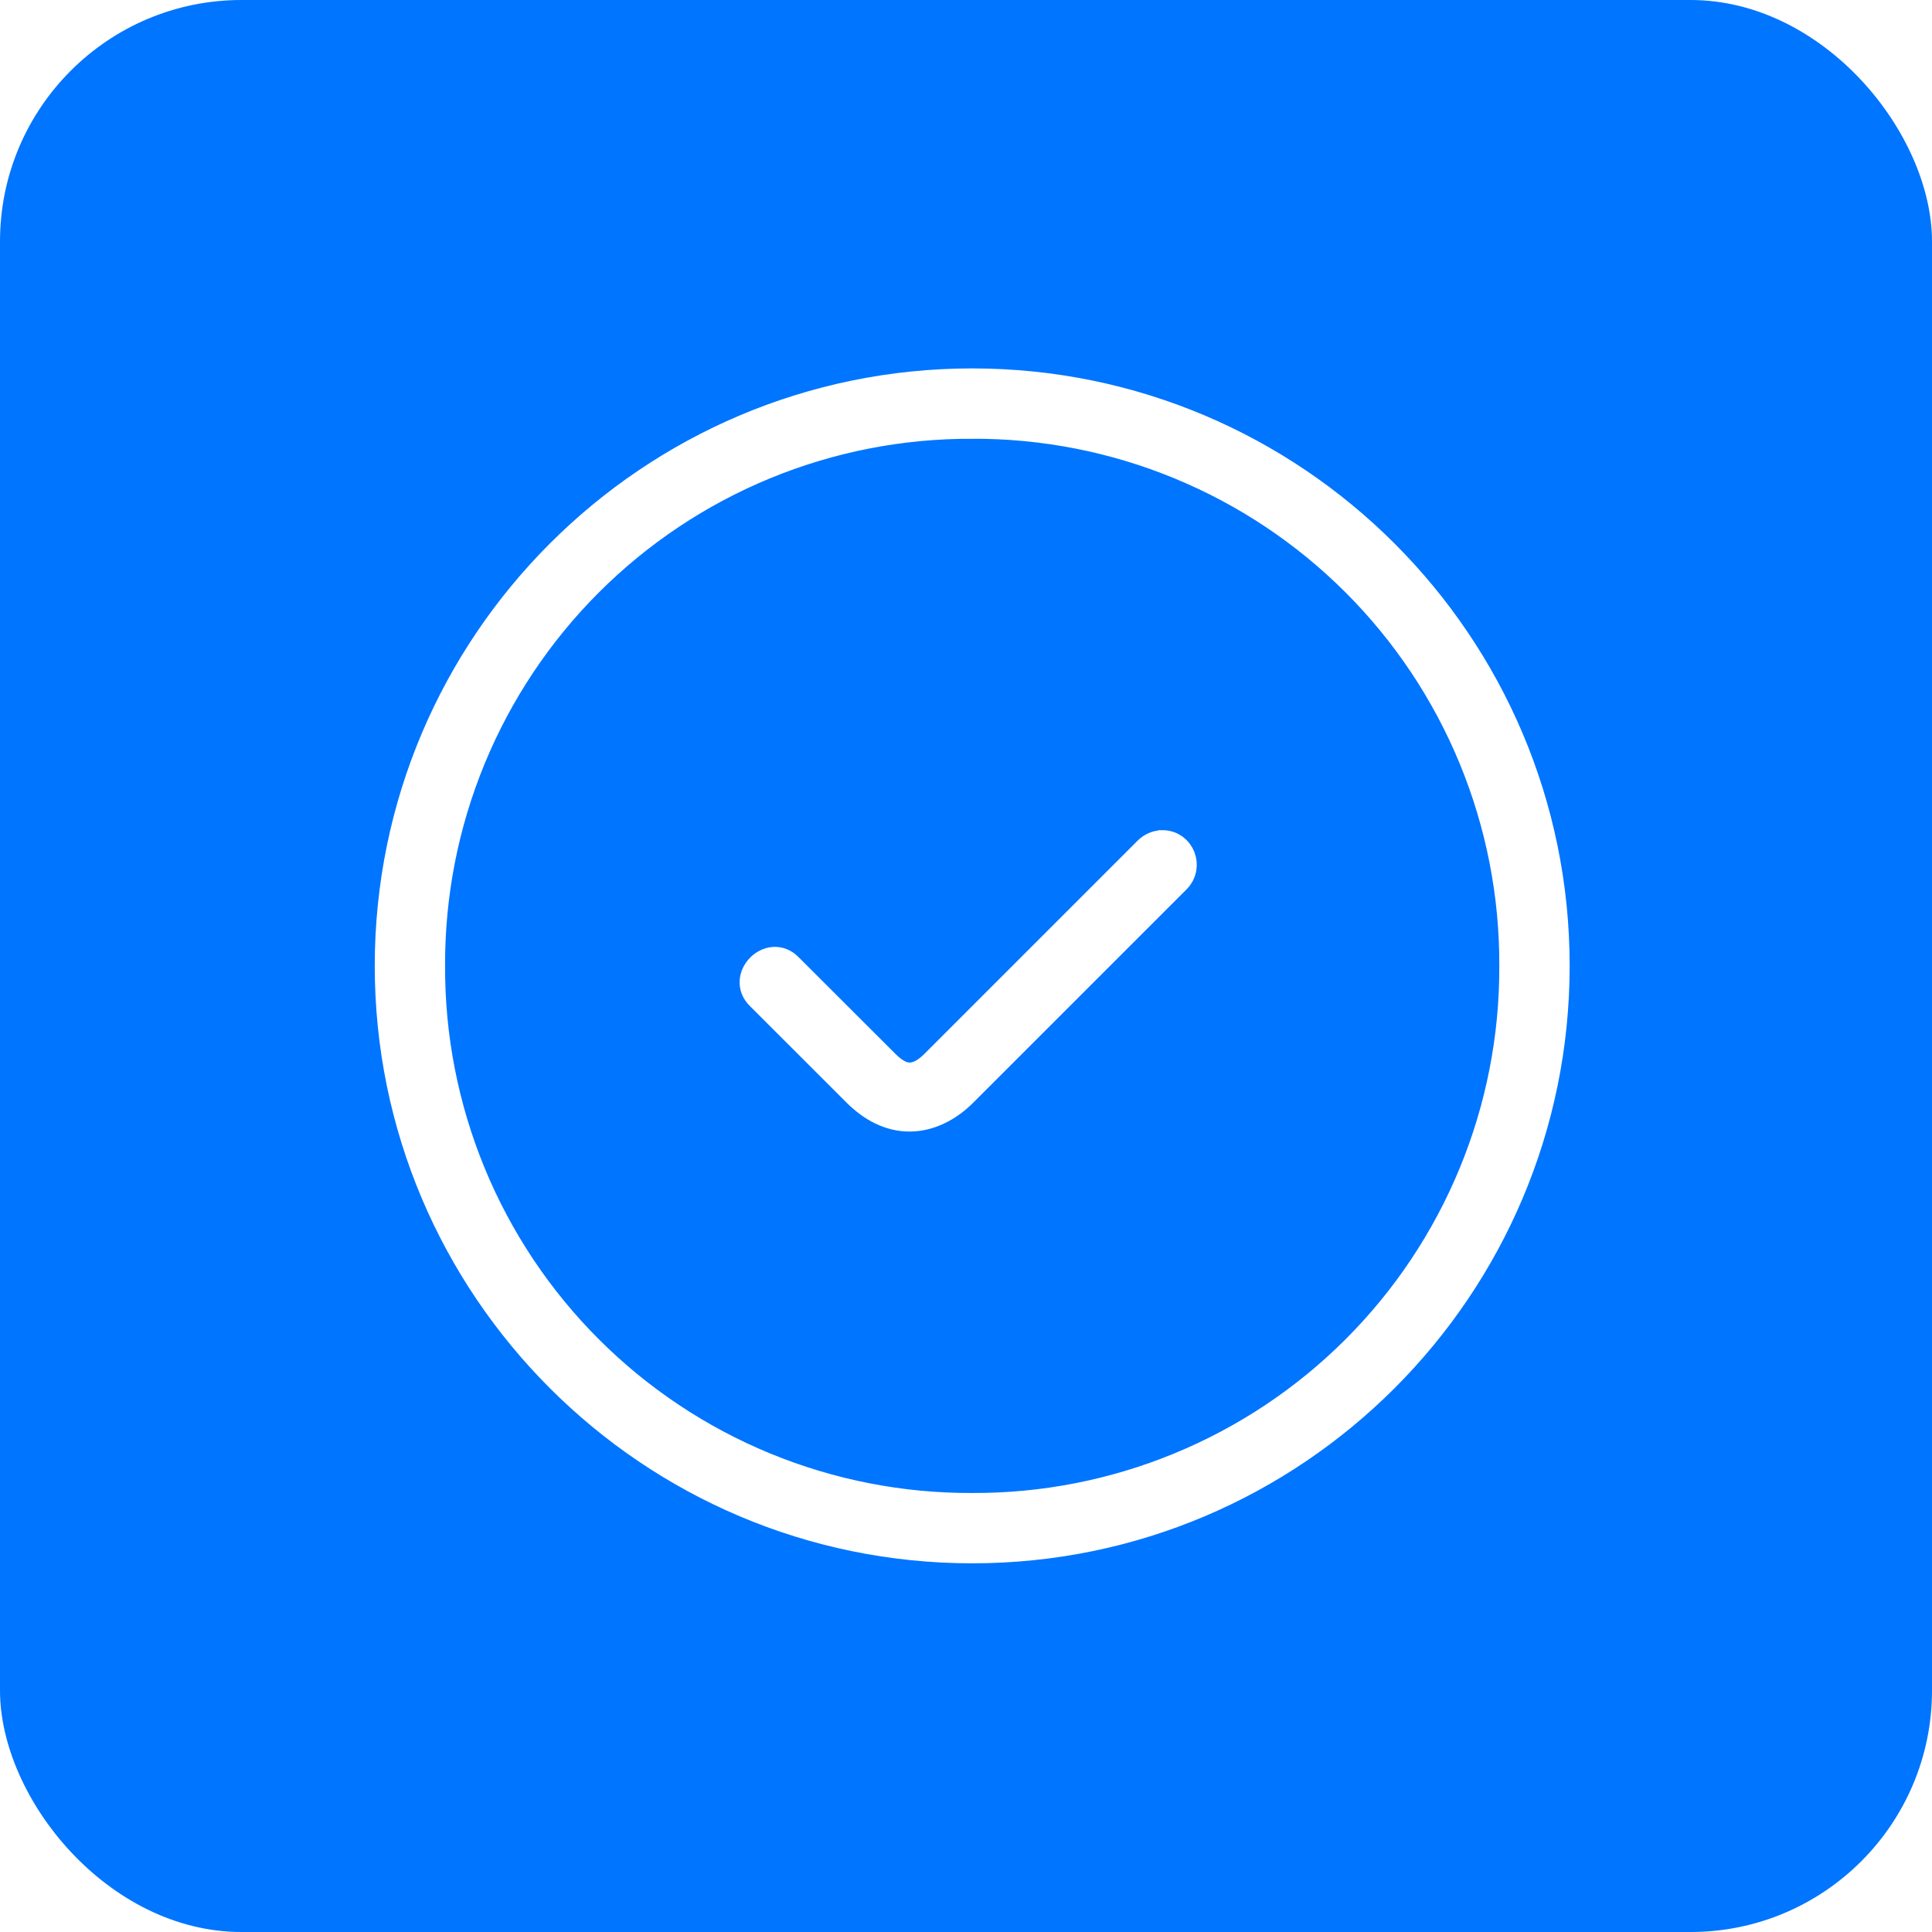 <svg width="64" height="64" viewBox="0 0 64 64" fill="none" xmlns="http://www.w3.org/2000/svg">
<g filter="url(#filter0_i_1_2752)">
<rect width="64" height="64" rx="8" fill="#0075FF"/>
<g clip-path="url(#clip0_1_2752)">
<path d="M32.206 12.704C21.562 12.704 12.914 21.352 12.914 31.995C12.914 42.639 21.562 51.287 32.206 51.287C42.85 51.287 51.497 42.639 51.497 31.995C51.497 21.352 42.849 12.704 32.206 12.704ZM32.206 14.034C34.567 14.025 36.907 14.482 39.091 15.382C41.274 16.281 43.258 17.603 44.928 19.273C46.598 20.943 47.92 22.927 48.819 25.11C49.718 27.294 50.176 29.634 50.166 31.995C50.176 34.357 49.719 36.697 48.82 38.88C47.921 41.064 46.598 43.048 44.928 44.718C43.259 46.388 41.275 47.71 39.091 48.609C36.908 49.509 34.568 49.967 32.206 49.957C29.845 49.967 27.505 49.509 25.321 48.61C23.137 47.711 21.153 46.388 19.483 44.718C17.813 43.049 16.49 41.065 15.591 38.881C14.692 36.697 14.234 34.357 14.244 31.995C14.234 29.634 14.692 27.294 15.591 25.111C16.491 22.927 17.813 20.943 19.483 19.274C21.153 17.604 23.137 16.281 25.32 15.382C27.504 14.483 29.843 14.025 32.205 14.035L32.206 14.034Z" fill="white" stroke="white"/>
<path fill-rule="evenodd" clip-rule="evenodd" d="M38.502 28.001C38.329 28.005 38.165 28.075 38.043 28.197L30.973 35.267C30.655 35.585 30.376 35.697 30.137 35.698C29.9 35.698 29.64 35.595 29.311 35.267L26.105 32.065C25.52 31.454 24.593 32.395 25.197 32.975L28.403 36.178C28.907 36.682 29.5 36.988 30.139 36.984C30.776 36.981 31.392 36.668 31.881 36.179L38.954 29.106C39.352 28.714 39.093 28 38.504 28L38.502 28.001Z" fill="white" stroke="white"/>
</g>
</g>
<defs>
<filter id="filter0_i_1_2752" x="0" y="0" width="64" height="64" filterUnits="userSpaceOnUse" color-interpolation-filters="sRGB">
<feFlood flood-opacity="0" result="BackgroundImageFix"/>
<feBlend mode="normal" in="SourceGraphic" in2="BackgroundImageFix" result="shape"/>
<feColorMatrix in="SourceAlpha" type="matrix" values="0 0 0 0 0 0 0 0 0 0 0 0 0 0 0 0 0 0 127 0" result="hardAlpha"/>
<feOffset/>
<feGaussianBlur stdDeviation="10"/>
<feComposite in2="hardAlpha" operator="arithmetic" k2="-1" k3="1"/>
<feColorMatrix type="matrix" values="0 0 0 0 1 0 0 0 0 1 0 0 0 0 1 0 0 0 0.25 0"/>
<feBlend mode="normal" in2="shape" result="effect1_innerShadow_1_2752"/>
</filter>
<clipPath id="clip0_1_2752">
<rect width="40" height="40" fill="white" transform="translate(12 12)"/>
</clipPath>
</defs>
</svg>
